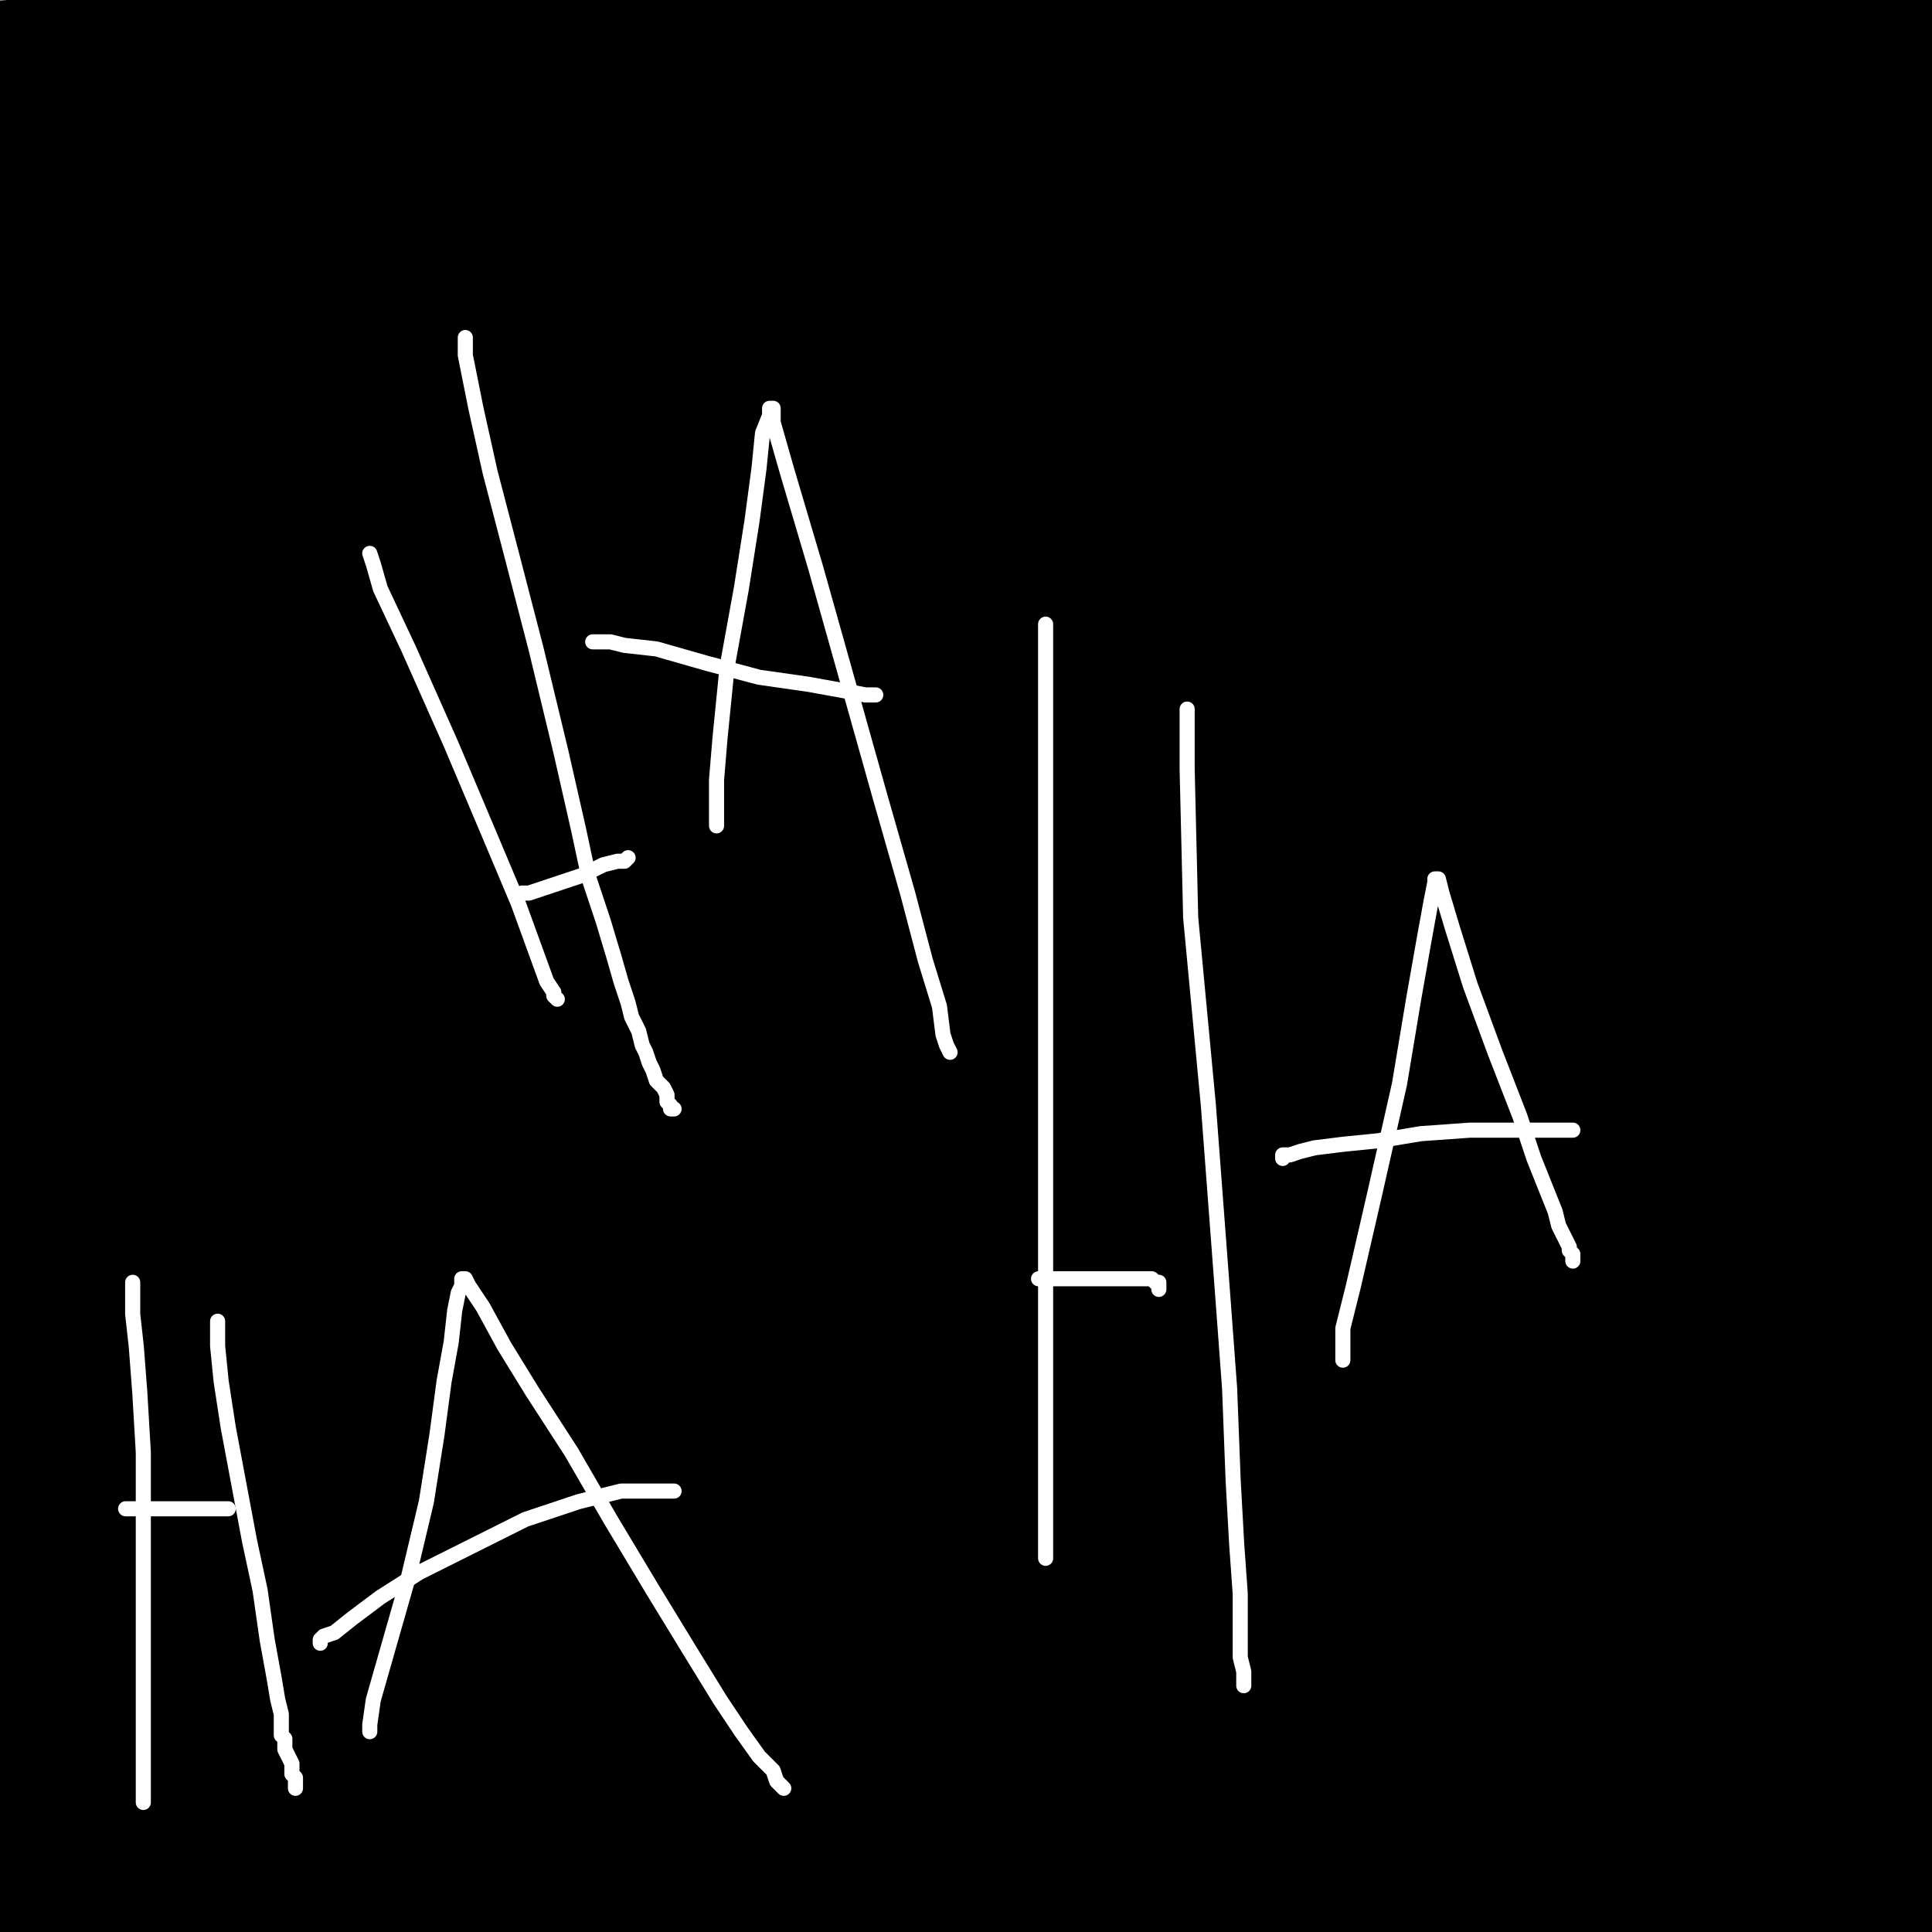 <?xml version="1.0" standalone="yes"?><svg width="640px" height="640px" xmlns="http://www.w3.org/2000/svg" version="1.1"><rect width="100%" height="100%" fill="#808080" stroke="none"/><polyline points="35.751,139.945 35.751,137.601 35.751,131.74 35.751,122.363 35.751,112.985 35.751,103.608 35.751,93.059 35.751,83.681 35.751,76.648 35.751,70.788 35.751,67.271 35.751,63.755 35.751,62.582 35.751,60.238 35.751,59.066 35.751,57.894 35.751,56.722 35.751,55.549 35.751,55.549 35.751,55.549 35.751,55.549 36.923,55.549 40.44,54.377 47.473,53.205 53.333,52.033 60.366,50.861 66.227,49.689 70.916,49.689 73.26,49.689 75.604,49.689 76.777,49.689 76.777,49.689 76.777,49.689 76.777,50.861 76.777,52.033 76.777,54.377 76.777,57.894 77.949,62.582 79.121,67.271 81.465,71.96 82.637,74.304 84.982,76.648 86.154,78.993 86.154,80.165 87.326,80.165 87.326,80.165 87.326,80.165 88.498,80.165 88.498,80.165 88.498,78.993 89.67,76.648 89.67,71.96 92.015,67.271 93.187,62.582 94.359,57.894 95.531,53.205 96.703,48.516 97.875,45 99.048,42.656 100.22,41.484 100.22,41.484 100.22,41.484 101.392,41.484 101.392,41.484 101.392,41.484 103.736,41.484 107.253,42.656 114.286,43.828 122.491,45 130.696,47.344 141.245,48.516 150.623,50.861 157.656,52.033 161.172,53.205 164.689,54.377 165.861,54.377 165.861,54.377 165.861,55.549 165.861,55.549 165.861,56.722 165.861,57.894 165.861,62.582 165.861,68.443 165.861,77.821 165.861,87.198 165.861,97.747 165.861,108.297 165.861,116.502 165.861,123.535 165.861,129.396 165.861,135.256 165.861,138.773 165.861,139.945 165.861,141.117 165.861,141.117 164.689,141.117 164.689,141.117 164.689,141.117 164.689,141.117 163.516,141.117 163.516,141.117 161.172,139.945 157.656,138.773 151.795,138.773 145.934,138.773 137.729,138.773 130.696,138.773 124.835,138.773 120.147,138.773 116.63,138.773 115.458,138.773 114.286,138.773 113.114,138.773 113.114,138.773 113.114,138.773 113.114,137.601 113.114,134.084 114.286,129.396 114.286,121.19 114.286,112.985 114.286,104.78 114.286,98.919 114.286,94.231 114.286,91.886 114.286,89.542 114.286,89.542 114.286,89.542 113.114,89.542 111.941,90.714 108.425,91.886 106.081,94.231 103.736,96.575 101.392,98.919 99.048,101.264 96.703,102.436 95.531,104.78 95.531,104.78 94.359,105.952 94.359,105.952 94.359,105.952 94.359,105.952 93.187,105.952 93.187,105.952 92.015,105.952 89.67,104.78 87.326,103.608 83.81,101.264 80.293,97.747 76.777,95.403 72.088,91.886 69.744,88.37 66.227,86.026 65.055,84.853 62.711,82.509 62.711,82.509 61.538,82.509 61.538,82.509 61.538,82.509 61.538,84.853 61.538,88.37 61.538,93.059 61.538,97.747 61.538,103.608 62.711,108.297 63.883,111.813 65.055,115.33 66.227,117.674 66.227,120.018 67.399,122.363 67.399,123.535 67.399,123.535 67.399,124.707 67.399,124.707 66.227,124.707 65.055,124.707 62.711,125.879 61.538,127.051 59.194,128.223 56.85,128.223 54.505,129.396 53.333,129.396 50.989,130.568 49.817,130.568 48.645,131.74 47.473,131.74 46.3,132.912 46.3,132.912 45.128,132.912 43.956,134.084 42.784,134.084 41.612,135.256 40.44,136.429 39.267,136.429 38.095,137.601 36.923,138.773 36.923,138.773 36.923,139.945 35.751,139.945 35.751,141.117 35.751,141.117 " fill="none" stroke="#000000" stroke-width="1px" stroke-linecap="round" stroke-linejoin="round" /><polyline points="222.125,60.238 222.125,60.238 218.608,61.41 215.092,64.927 210.403,70.788 206.886,76.648 204.542,83.681 201.026,94.231 198.681,104.78 198.681,114.158 198.681,124.707 198.681,134.084 198.681,141.117 198.681,146.978 198.681,151.667 199.853,155.183 202.198,158.7 204.542,162.216 208.059,165.733 212.747,170.421 218.608,175.11 225.641,179.799 233.846,184.487 243.223,189.176 256.117,193.864 269.011,197.381 284.249,202.07 303.004,205.586 322.93,210.275 345.201,213.791 366.3,217.308 387.399,219.652 408.498,221.996 428.425,223.168 447.179,223.168 464.762,223.168 481.172,223.168 494.066,221.996 504.615,218.48 513.993,213.791 522.198,209.103 526.886,204.414 530.403,199.725 532.747,195.037 533.919,189.176 533.919,182.143 533.919,171.593 532.747,158.7 528.059,144.634 521.026,129.396 515.165,115.33 508.132,103.608 499.927,93.059 490.549,81.337 481.172,71.96 471.795,64.927 461.245,59.066 450.696,53.205 440.147,49.689 429.597,46.172 417.875,43.828 404.982,42.656 392.088,41.484 381.538,40.311 369.817,40.311 359.267,40.311 348.718,40.311 339.341,40.311 329.963,40.311 320.586,41.484 311.209,42.656 303.004,43.828 287.766,46.172 281.905,47.344 274.872,48.516 270.183,49.689 265.495,50.861 261.978,52.033 257.289,53.205 253.773,54.377 251.429,55.549 249.084,56.722 245.568,57.894 243.223,59.066 239.707,60.238 236.19,61.41 232.674,62.582 229.158,63.755 225.641,64.927 222.125,66.099 218.608,66.099 216.264,67.271 213.919,67.271 212.747,67.271 211.575,68.443 211.575,68.443 211.575,68.443 " fill="none" stroke="#000000" stroke-width="1px" stroke-linecap="round" stroke-linejoin="round" /><polyline points="263.15,101.264 263.15,104.78 263.15,110.641 265.495,118.846 269.011,124.707 273.7,130.568 279.56,135.256 285.421,138.773 294.799,142.289 307.692,145.806 320.586,149.322 333.48,151.667 347.546,152.839 362.784,152.839 375.678,152.839 386.227,152.839 397.949,152.839 407.326,152.839 416.703,152.839 423.736,152.839 429.597,151.667 434.286,149.322 438.974,148.15 441.319,144.634 442.491,141.117 443.663,134.084 443.663,123.535 441.319,111.813 433.114,96.575 422.564,81.337 409.67,68.443 396.777,59.066 382.711,53.205 370.989,49.689 359.267,48.516 347.546,48.516 336.996,48.516 327.619,48.516 320.586,49.689 314.725,52.033 310.037,55.549 304.176,57.894 299.487,61.41 295.971,63.755 292.454,66.099 290.11,67.271 287.766,69.615 286.593,70.788 284.249,73.132 283.077,74.304 281.905,76.648 280.733,80.165 278.388,82.509 277.216,86.026 276.044,88.37 274.872,91.886 273.7,94.231 272.527,96.575 271.355,97.747 271.355,100.092 270.183,101.264 269.011,102.436 269.011,103.608 269.011,104.78 269.011,104.78 269.011,105.952 269.011,105.952 " fill="none" stroke="#000000" stroke-width="1px" stroke-linecap="round" stroke-linejoin="round" /><polyline points="358.095,124.707 356.923,124.707 353.407,123.535 349.89,121.19 347.546,120.018 345.201,118.846 342.857,118.846 340.513,118.846 339.341,118.846 336.996,118.846 335.824,118.846 334.652,118.846 333.48,120.018 332.308,121.19 332.308,122.363 332.308,124.707 332.308,125.879 332.308,128.223 332.308,130.568 333.48,132.912 333.48,134.084 334.652,135.256 336.996,136.429 338.168,136.429 339.341,136.429 341.685,136.429 344.029,136.429 347.546,135.256 349.89,134.084 352.234,132.912 353.407,131.74 353.407,130.568 354.579,129.396 354.579,128.223 354.579,128.223 354.579,128.223 354.579,128.223 354.579,127.051 354.579,127.051 354.579,127.051 354.579,127.051 " fill="none" stroke="#000000" stroke-width="1px" stroke-linecap="round" stroke-linejoin="round" /><polyline points="137.729,217.308 137.729,220.824 135.385,231.374 131.868,251.3 128.352,278.26 123.663,302.875 120.147,327.491 117.802,349.762 115.458,369.689 113.114,386.099 111.941,403.681 109.597,421.264 108.425,435.33 107.253,448.223 106.081,459.945 104.908,469.322 104.908,476.355 104.908,484.56 103.736,495.11 103.736,508.004 102.564,519.725 102.564,531.447 102.564,540.824 102.564,546.685 102.564,551.374 102.564,553.718 102.564,557.234 102.564,559.579 102.564,561.923 102.564,563.095 102.564,563.095 103.736,564.267 107.253,564.267 115.458,564.267 126.007,565.44 136.557,565.44 150.623,566.612 163.516,566.612 177.582,566.612 192.821,566.612 206.886,566.612 219.78,566.612 232.674,566.612 245.568,566.612 257.289,566.612 267.839,565.44 279.56,563.095 290.11,561.923 303.004,559.579 317.07,557.234 327.619,556.062 339.341,553.718 349.89,552.546 359.267,550.201 366.3,549.029 373.333,547.857 379.194,546.685 381.538,545.513 383.883,545.513 385.055,545.513 386.227,545.513 386.227,544.341 386.227,544.341 386.227,544.341 386.227,543.168 386.227,541.996 385.055,539.652 382.711,533.791 379.194,524.414 374.505,510.348 369.817,495.11 366.3,482.216 362.784,469.322 360.44,458.773 358.095,450.568 355.751,444.707 354.579,440.018 353.407,437.674 353.407,435.33 352.234,435.33 351.062,434.158 348.718,434.158 345.201,434.158 336.996,434.158 326.447,434.158 312.381,434.158 295.971,435.33 281.905,437.674 267.839,440.018 254.945,441.19 243.223,443.535 230.33,445.879 216.264,447.051 203.37,448.223 192.821,449.396 183.443,449.396 176.41,450.568 171.722,450.568 169.377,450.568 168.205,450.568 168.205,450.568 168.205,449.396 168.205,449.396 168.205,447.051 168.205,442.363 168.205,434.158 168.205,422.436 168.205,407.198 168.205,390.788 168.205,373.205 168.205,355.623 168.205,338.04 169.377,320.458 169.377,305.22 170.549,292.326 170.549,281.777 171.722,271.227 171.722,264.194 172.894,257.161 172.894,252.473 174.066,246.612 174.066,243.095 174.066,239.579 174.066,237.234 175.238,234.89 175.238,233.718 175.238,232.546 175.238,232.546 174.066,232.546 174.066,232.546 171.722,232.546 169.377,232.546 165.861,231.374 162.344,229.029 157.656,226.685 152.967,225.513 148.278,224.341 144.762,223.168 142.418,223.168 140.073,223.168 138.901,223.168 137.729,221.996 136.557,221.996 135.385,221.996 135.385,221.996 134.212,221.996 134.212,221.996 134.212,221.996 134.212,221.996 133.04,221.996 " fill="none" stroke="#000000" stroke-width="1px" stroke-linecap="round" stroke-linejoin="round" /><polyline points="395.604,289.982 395.604,293.498 395.604,302.875 399.121,320.458 404.982,347.418 410.842,381.41 417.875,424.78 424.908,470.495 428.425,509.176 430.769,536.136 431.941,554.89 433.114,571.3 435.458,583.022 436.63,591.227 437.802,598.26 438.974,604.121 438.974,607.637 440.147,611.154 440.147,612.326 441.319,613.498 441.319,614.67 441.319,615.842 441.319,617.015 441.319,617.015 441.319,618.187 442.491,618.187 442.491,618.187 443.663,618.187 446.007,617.015 451.868,617.015 460.073,614.67 470.623,613.498 485.861,611.154 503.443,608.81 521.026,608.81 540.952,607.637 559.707,607.637 577.289,607.637 593.7,607.637 608.938,607.637 621.832,607.637 631.209,607.637 638.242,607.637 639.414,592.399 637.07,585.366 633.553,574.817 630.037,563.095 627.692,550.201 625.348,534.963 623.004,518.553 620.659,503.315 618.315,491.593 615.971,479.872 613.626,471.667 612.454,464.634 611.282,459.945 610.11,456.429 610.11,454.084 608.938,452.912 608.938,452.912 608.938,452.912 608.938,452.912 608.938,452.912 607.766,452.912 607.766,452.912 605.421,454.084 600.733,455.256 592.527,456.429 583.15,458.773 571.429,462.289 557.363,465.806 546.813,469.322 536.264,472.839 525.714,475.183 517.509,477.527 510.476,478.7 504.615,479.872 499.927,481.044 497.582,482.216 496.41,482.216 495.238,482.216 494.066,483.388 492.894,483.388 491.722,484.56 489.377,484.56 488.205,485.733 487.033,485.733 487.033,485.733 487.033,485.733 487.033,485.733 487.033,483.388 487.033,478.7 487.033,468.15 487.033,450.568 487.033,427.125 487.033,404.853 485.861,386.099 484.689,368.516 482.344,353.278 478.828,339.212 477.656,328.663 475.311,319.286 474.139,313.425 474.139,308.736 472.967,305.22 472.967,301.703 471.795,299.359 471.795,297.015 470.623,294.67 470.623,293.498 470.623,293.498 469.451,292.326 469.451,291.154 469.451,291.154 468.278,291.154 468.278,291.154 467.106,291.154 464.762,291.154 461.245,289.982 456.557,288.81 449.524,288.81 441.319,287.637 434.286,287.637 428.425,287.637 422.564,287.637 417.875,287.637 413.187,287.637 409.67,287.637 406.154,287.637 402.637,287.637 400.293,287.637 396.777,288.81 394.432,289.982 392.088,289.982 389.744,291.154 388.571,291.154 387.399,292.326 386.227,292.326 386.227,292.326 385.055,292.326 385.055,292.326 385.055,292.326 385.055,292.326 385.055,293.498 " fill="none" stroke="#000000" stroke-width="1px" stroke-linecap="round" stroke-linejoin="round" /><polyline points="229.158,251.3 230.33,252.473 233.846,259.505 240.879,267.711 246.74,277.088 252.601,286.465 258.462,292.326 261.978,297.015 265.495,299.359 267.839,300.531 271.355,300.531 276.044,300.531 283.077,300.531 290.11,299.359 294.799,297.015 298.315,295.842 299.487,295.842 299.487,295.842 299.487,295.842 298.315,297.015 293.626,302.875 286.593,312.253 279.56,322.802 273.7,332.179 267.839,340.385 263.15,347.418 258.462,353.278 254.945,357.967 252.601,361.484 250.256,365 249.084,366.172 247.912,367.344 247.912,368.516 247.912,368.516 247.912,369.689 247.912,369.689 250.256,370.861 253.773,372.033 259.634,374.377 265.495,377.894 272.527,380.238 279.56,383.755 285.421,386.099 290.11,387.271 292.454,387.271 293.626,388.443 294.799,388.443 294.799,387.271 294.799,387.271 295.971,386.099 295.971,381.41 298.315,374.377 303.004,365 308.864,352.106 317.07,338.04 327.619,321.63 336.996,305.22 345.201,292.326 353.407,280.604 360.44,268.883 366.3,259.505 370.989,251.3 373.333,245.44 375.678,241.923 376.85,239.579 376.85,238.407 376.85,238.407 376.85,238.407 375.678,238.407 373.333,237.234 367.473,233.718 356.923,229.029 345.201,223.168 333.48,218.48 322.93,214.963 313.553,212.619 307.692,211.447 304.176,211.447 301.832,211.447 300.659,211.447 299.487,211.447 299.487,212.619 299.487,213.791 299.487,217.308 298.315,220.824 298.315,225.513 297.143,231.374 295.971,238.407 295.971,244.267 294.799,248.956 294.799,252.473 293.626,255.989 293.626,257.161 293.626,258.333 292.454,259.505 292.454,259.505 292.454,259.505 292.454,259.505 292.454,259.505 291.282,259.505 290.11,259.505 287.766,259.505 283.077,259.505 277.216,259.505 272.527,259.505 267.839,259.505 263.15,258.333 260.806,257.161 257.289,255.989 254.945,254.817 253.773,254.817 252.601,253.645 251.429,253.645 250.256,253.645 250.256,253.645 249.084,253.645 249.084,252.473 247.912,252.473 246.74,252.473 245.568,252.473 244.396,251.3 242.051,250.128 238.535,248.956 236.19,247.784 233.846,246.612 232.674,245.44 231.502,244.267 231.502,244.267 230.33,244.267 230.33,244.267 230.33,244.267 230.33,244.267 229.158,244.267 227.985,245.44 226.813,246.612 225.641,246.612 225.641,247.784 225.641,247.784 224.469,247.784 224.469,247.784 224.469,248.956 " fill="none" stroke="#000000" stroke-width="1px" stroke-linecap="round" stroke-linejoin="round" /><polyline points="650,0 10,100 650,180 10,250 650,320 10,400 650,480 10,560 650,630 " fill="none" stroke="#000000" stroke-width="200px" stroke-linecap="round" stroke-linejoin="round" /><polyline points="122.491,183.315 123.663,186.832 126.007,195.037 135.385,214.963 149.451,246.612 162.344,277.088 171.722,299.359 181.099,325.147 183.443,328.663 183.443,329.835 184.615,331.007 " fill="none" stroke="#ffffff" stroke-width="5px" stroke-linecap="round" stroke-linejoin="round" /><polyline points="172.894,295.842 175.238,295.842 178.755,294.67 185.788,292.326 192.821,289.982 199.853,286.465 204.542,285.293 206.886,285.293 208.059,284.121 " fill="none" stroke="#ffffff" stroke-width="5px" stroke-linecap="round" stroke-linejoin="round" /><polyline points="154.139,111.813 154.139,112.985 154.139,117.674 155.311,123.535 157.656,135.256 162.344,156.355 169.377,183.315 177.582,214.963 185.788,248.956 191.648,274.744 195.165,291.154 199.853,305.22 203.37,316.941 205.714,325.147 208.059,332.179 209.231,336.868 211.575,341.557 212.747,346.245 213.919,348.59 215.092,352.106 216.264,354.451 217.436,357.967 219.78,360.311 220.952,362.656 220.952,365 222.125,366.172 222.125,367.344 223.297,367.344 " fill="none" stroke="#ffffff" stroke-width="5px" stroke-linecap="round" stroke-linejoin="round" /><polyline points="237.363,273.571 237.363,268.883 237.363,258.333 238.535,244.267 240.879,220.824 245.568,195.037 249.084,172.766 251.429,155.183 252.601,143.462 254.945,137.601 254.945,135.256 254.945,135.256 256.117,135.256 256.117,139.945 260.806,156.355 270.183,188.004 280.733,225.513 291.282,263.022 300.659,295.842 306.52,318.114 311.209,333.352 312.381,342.729 313.553,346.245 314.725,348.59 314.725,348.59 314.725,348.59 " fill="none" stroke="#ffffff" stroke-width="5px" stroke-linecap="round" stroke-linejoin="round" /><polyline points="290.11,230.201 286.593,230.201 280.733,229.029 267.839,226.685 251.429,224.341 233.846,219.652 217.436,214.963 206.886,213.791 202.198,212.619 198.681,212.619 197.509,212.619 196.337,212.619 " fill="none" stroke="#ffffff" stroke-width="5px" stroke-linecap="round" stroke-linejoin="round" /><polyline points="346.374,206.758 346.374,209.103 346.374,217.308 346.374,232.546 346.374,267.711 346.374,309.908 346.374,350.934 346.374,394.304 346.374,435.33 346.374,468.15 346.374,489.249 346.374,502.143 346.374,510.348 346.374,513.864 346.374,515.037 346.374,516.209 " fill="none" stroke="#ffffff" stroke-width="5px" stroke-linecap="round" stroke-linejoin="round" /><polyline points="344.029,423.608 345.201,423.608 347.546,423.608 352.234,423.608 356.923,423.608 363.956,423.608 370.989,423.608 375.678,423.608 379.194,423.608 381.538,423.608 382.711,424.78 383.883,424.78 383.883,425.952 383.883,425.952 383.883,427.125 " fill="none" stroke="#ffffff" stroke-width="5px" stroke-linecap="round" stroke-linejoin="round" /><polyline points="393.26,234.89 393.26,237.234 393.26,243.095 393.26,254.817 394.432,304.048 400.293,366.172 404.982,428.297 407.326,459.945 408.498,490.421 409.67,511.52 410.842,527.93 410.842,540.824 410.842,549.029 412.015,553.718 412.015,558.407 412.015,558.407 " fill="none" stroke="#ffffff" stroke-width="5px" stroke-linecap="round" stroke-linejoin="round" /><polyline points="444.835,450.568 444.835,448.223 444.835,440.018 448.352,425.952 455.385,395.476 463.59,359.139 468.278,331.007 471.795,311.081 474.139,298.187 475.311,292.326 475.311,291.154 475.311,291.154 476.484,291.154 477.656,295.842 481.172,307.564 487.033,326.319 495.238,348.59 503.443,369.689 508.132,383.755 512.821,395.476 515.165,401.337 516.337,406.026 517.509,408.37 518.681,410.714 519.853,413.059 519.853,414.231 521.026,415.403 521.026,416.575 521.026,417.747 " fill="none" stroke="#ffffff" stroke-width="5px" stroke-linecap="round" stroke-linejoin="round" /><polyline points="521.026,374.377 519.853,374.377 517.509,374.377 511.648,374.377 501.099,374.377 487.033,374.377 470.623,375.549 456.557,377.894 444.835,379.066 435.458,380.238 430.769,381.41 427.253,382.582 426.081,382.582 426.081,382.582 424.908,382.582 424.908,382.582 424.908,383.755 424.908,383.755 424.908,383.755 " fill="none" stroke="#ffffff" stroke-width="5px" stroke-linecap="round" stroke-linejoin="round" /><polyline points="47.473,597.088 47.473,591.227 47.473,583.022 47.473,565.44 47.473,538.48 47.473,509.176 47.473,481.044 46.3,461.117 45.128,445.879 43.956,435.33 43.956,429.469 43.956,427.125 43.956,424.78 43.956,424.78 " fill="none" stroke="#ffffff" stroke-width="5px" stroke-linecap="round" stroke-linejoin="round" /><polyline points="41.612,499.799 41.612,499.799 42.784,499.799 45.128,499.799 48.645,499.799 53.333,499.799 56.85,499.799 60.366,499.799 65.055,499.799 68.571,499.799 70.916,499.799 72.088,499.799 73.26,499.799 73.26,499.799 74.432,499.799 74.432,499.799 75.604,499.799 75.604,499.799 75.604,499.799 " fill="none" stroke="#ffffff" stroke-width="5px" stroke-linecap="round" stroke-linejoin="round" /><polyline points="72.088,437.674 72.088,438.846 72.088,440.018 72.088,445.879 73.26,457.601 75.604,472.839 79.121,491.593 82.637,510.348 86.154,526.758 88.498,543.168 90.842,556.062 92.015,563.095 93.187,567.784 93.187,571.3 93.187,572.473 93.187,574.817 94.359,575.989 94.359,577.161 94.359,579.505 95.531,581.85 96.703,584.194 96.703,587.711 97.875,588.883 97.875,591.227 97.875,591.227 97.875,592.399 97.875,592.399 " fill="none" stroke="#ffffff" stroke-width="5px" stroke-linecap="round" stroke-linejoin="round" /><polyline points="122.491,573.645 122.491,571.3 123.663,563.095 128.352,546.685 135.385,522.07 141.245,497.454 144.762,475.183 147.106,457.601 149.451,444.707 150.623,434.158 151.795,428.297 152.967,425.952 152.967,423.608 154.139,423.608 154.139,423.608 154.139,423.608 154.139,423.608 155.311,425.952 160,432.985 167.033,445.879 176.41,461.117 189.304,481.044 202.198,503.315 216.264,526.758 229.158,547.857 238.535,563.095 245.568,573.645 251.429,581.85 256.117,586.538 257.289,590.055 258.462,591.227 259.634,592.399 259.634,592.399 " fill="none" stroke="#ffffff" stroke-width="5px" stroke-linecap="round" stroke-linejoin="round" /><polyline points="223.297,493.938 220.952,493.938 216.264,493.938 205.714,493.938 191.648,497.454 174.066,503.315 155.311,512.692 138.901,520.897 126.007,529.103 116.63,536.136 110.769,540.824 107.253,541.996 106.081,543.168 106.081,543.168 106.081,543.168 106.081,543.168 106.081,544.341 " fill="none" stroke="#ffffff" stroke-width="5px" stroke-linecap="round" stroke-linejoin="round" /></svg>